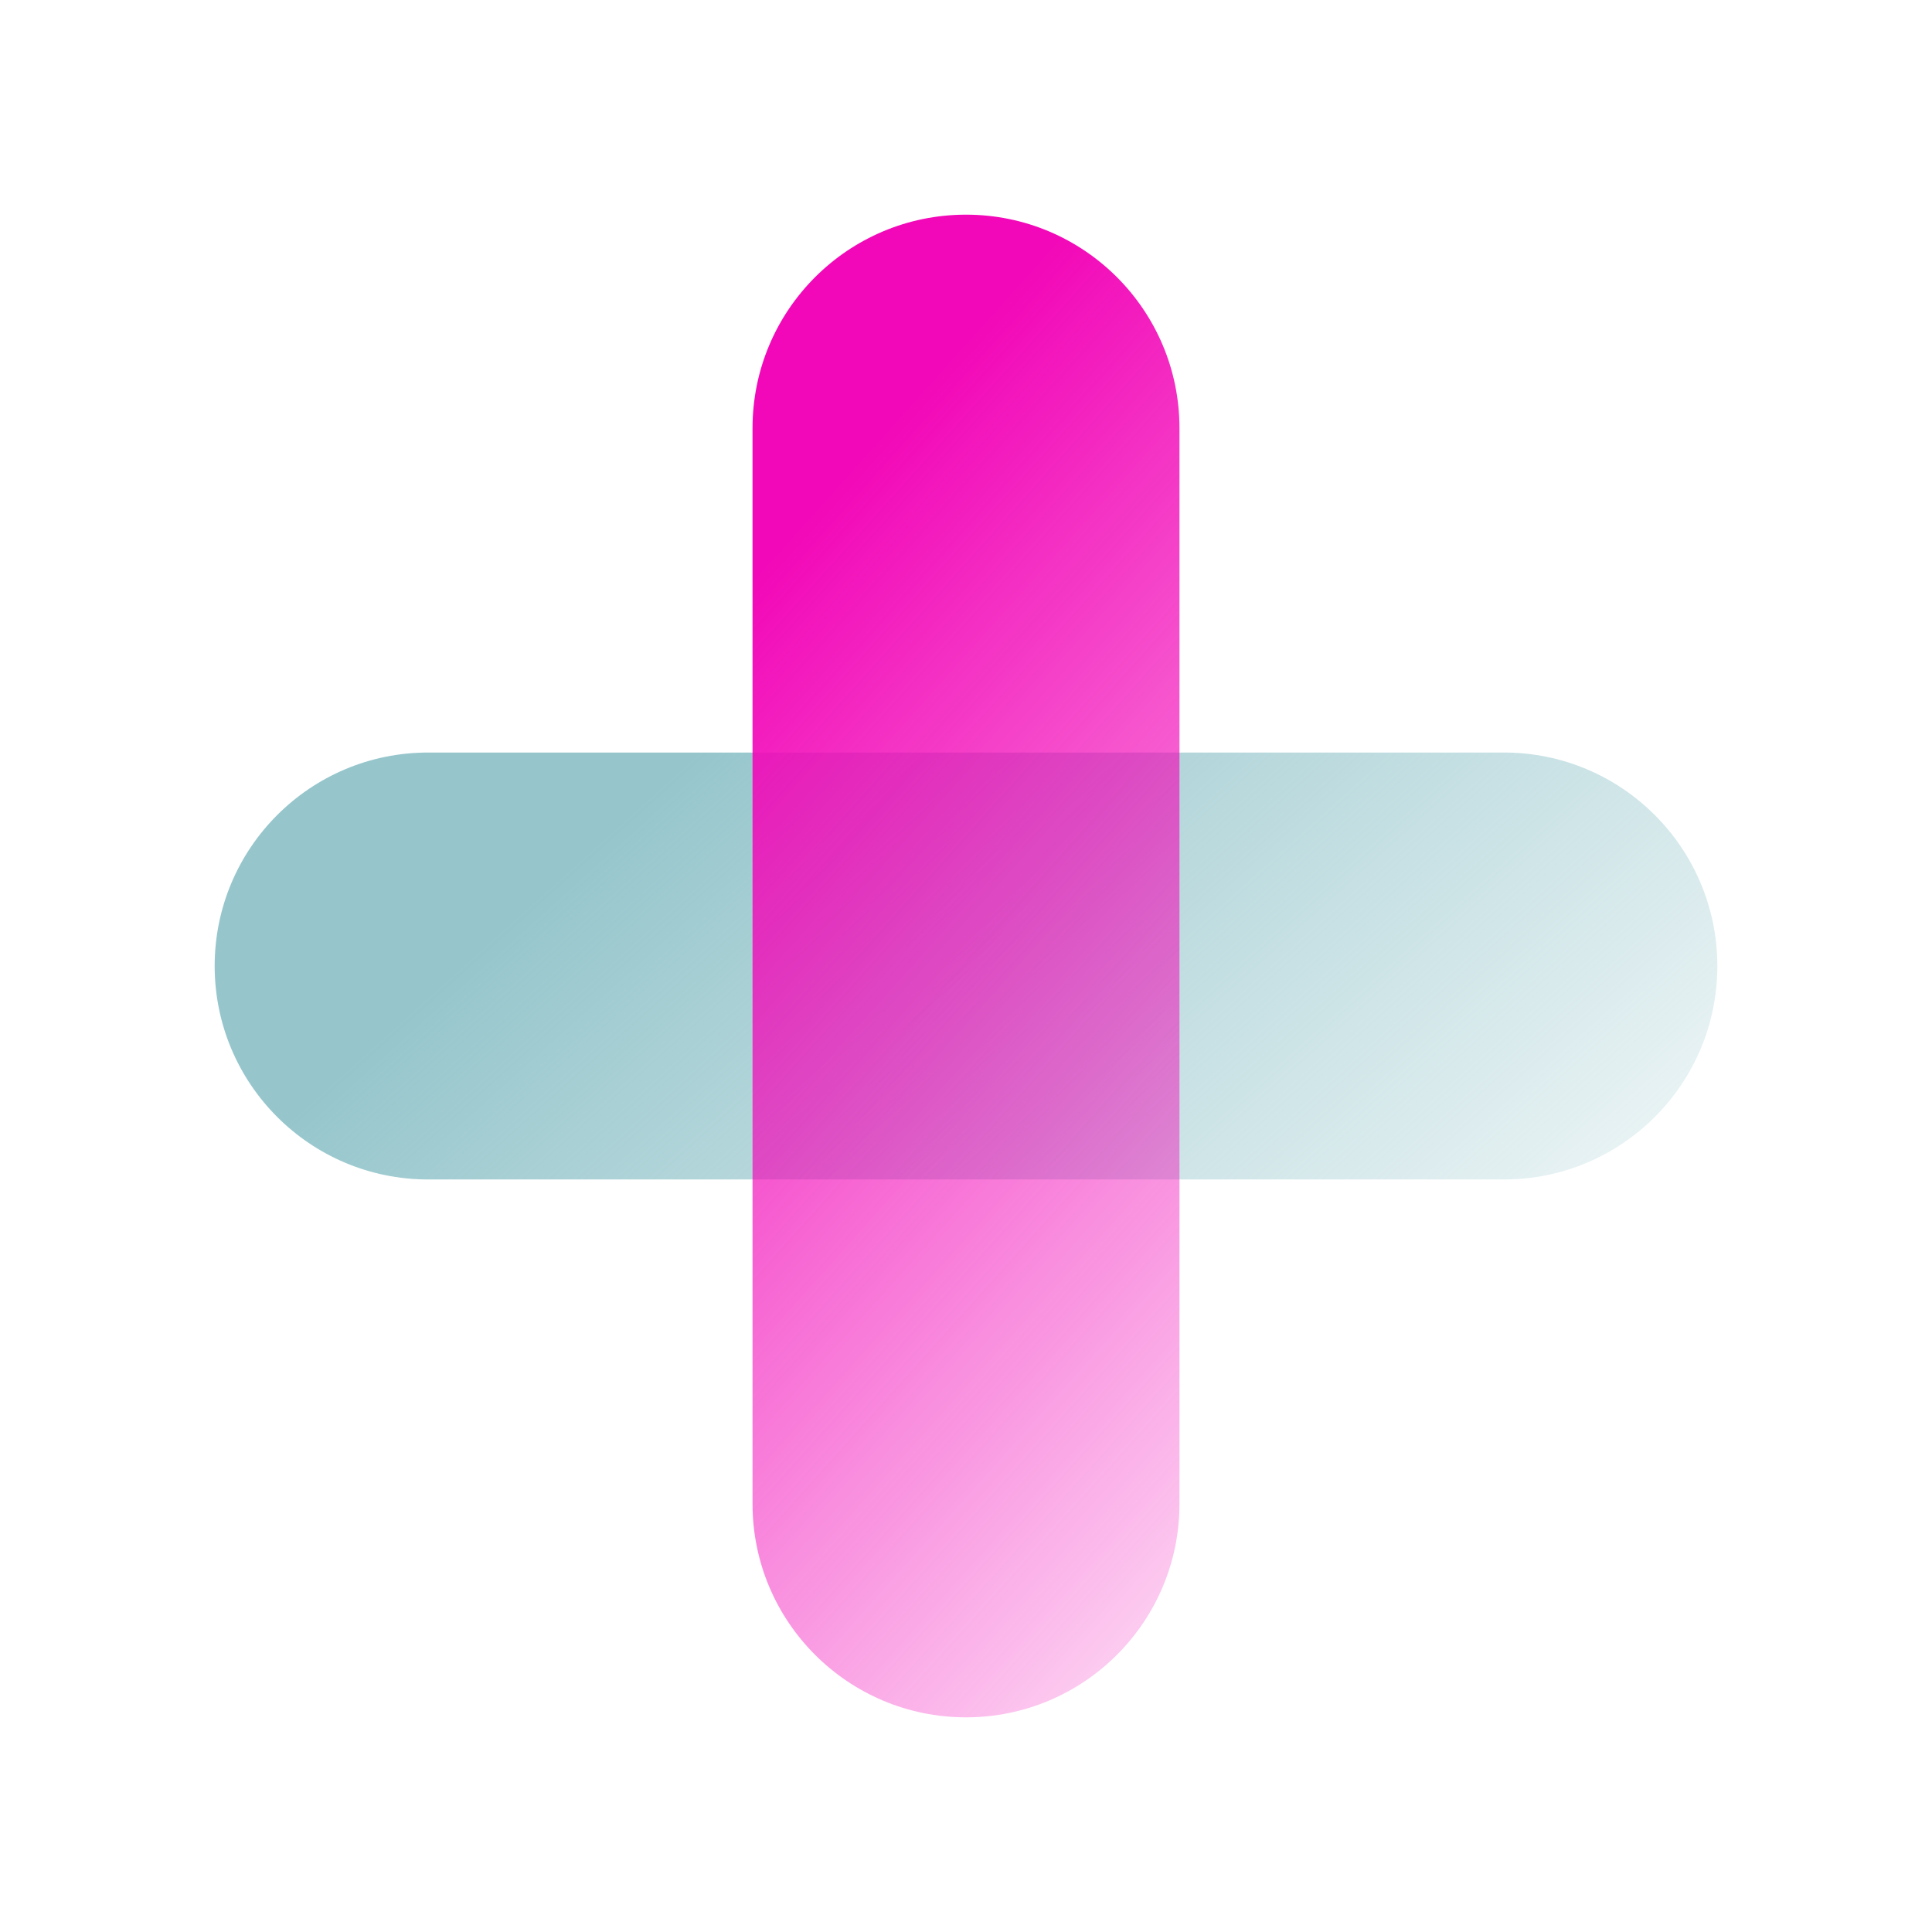 <svg width="135" height="135" viewBox="0 0 135 135" fill="none" xmlns="http://www.w3.org/2000/svg">
<g style="mix-blend-mode:multiply">
<path d="M29.915 82.416C21.678 82.416 15 75.738 15 67.5C15 59.262 21.678 52.584 29.915 52.584L105.084 52.584C113.322 52.584 120 59.262 120 67.5C120 75.738 113.322 82.416 105.084 82.416L29.915 82.416Z" fill="url(#paint0_linear_683_3383)"/>
</g>
<g style="mix-blend-mode:multiply">
<path d="M82.416 29.916C82.416 21.678 75.738 15 67.5 15C59.262 15 52.584 21.678 52.584 29.916L52.584 105.084C52.584 113.322 59.262 120 67.5 120C75.738 120 82.416 113.322 82.416 105.084L82.416 29.916Z" fill="url(#paint1_linear_683_3383)"/>
</g>
<defs>
<linearGradient id="paint0_linear_683_3383" x1="155.085" y1="67.5" x2="100.079" y2="6.399" gradientUnits="userSpaceOnUse">
<stop stop-color="#96C6CC" stop-opacity="0"/>
<stop offset="1" stop-color="#96C6CC"/>
</linearGradient>
<linearGradient id="paint1_linear_683_3383" x1="66.144" y1="157.029" x2="0.672" y2="98.283" gradientUnits="userSpaceOnUse">
<stop stop-color="#F208B8" stop-opacity="0"/>
<stop offset="1" stop-color="#F208B8"/>
</linearGradient>
</defs>
</svg>
